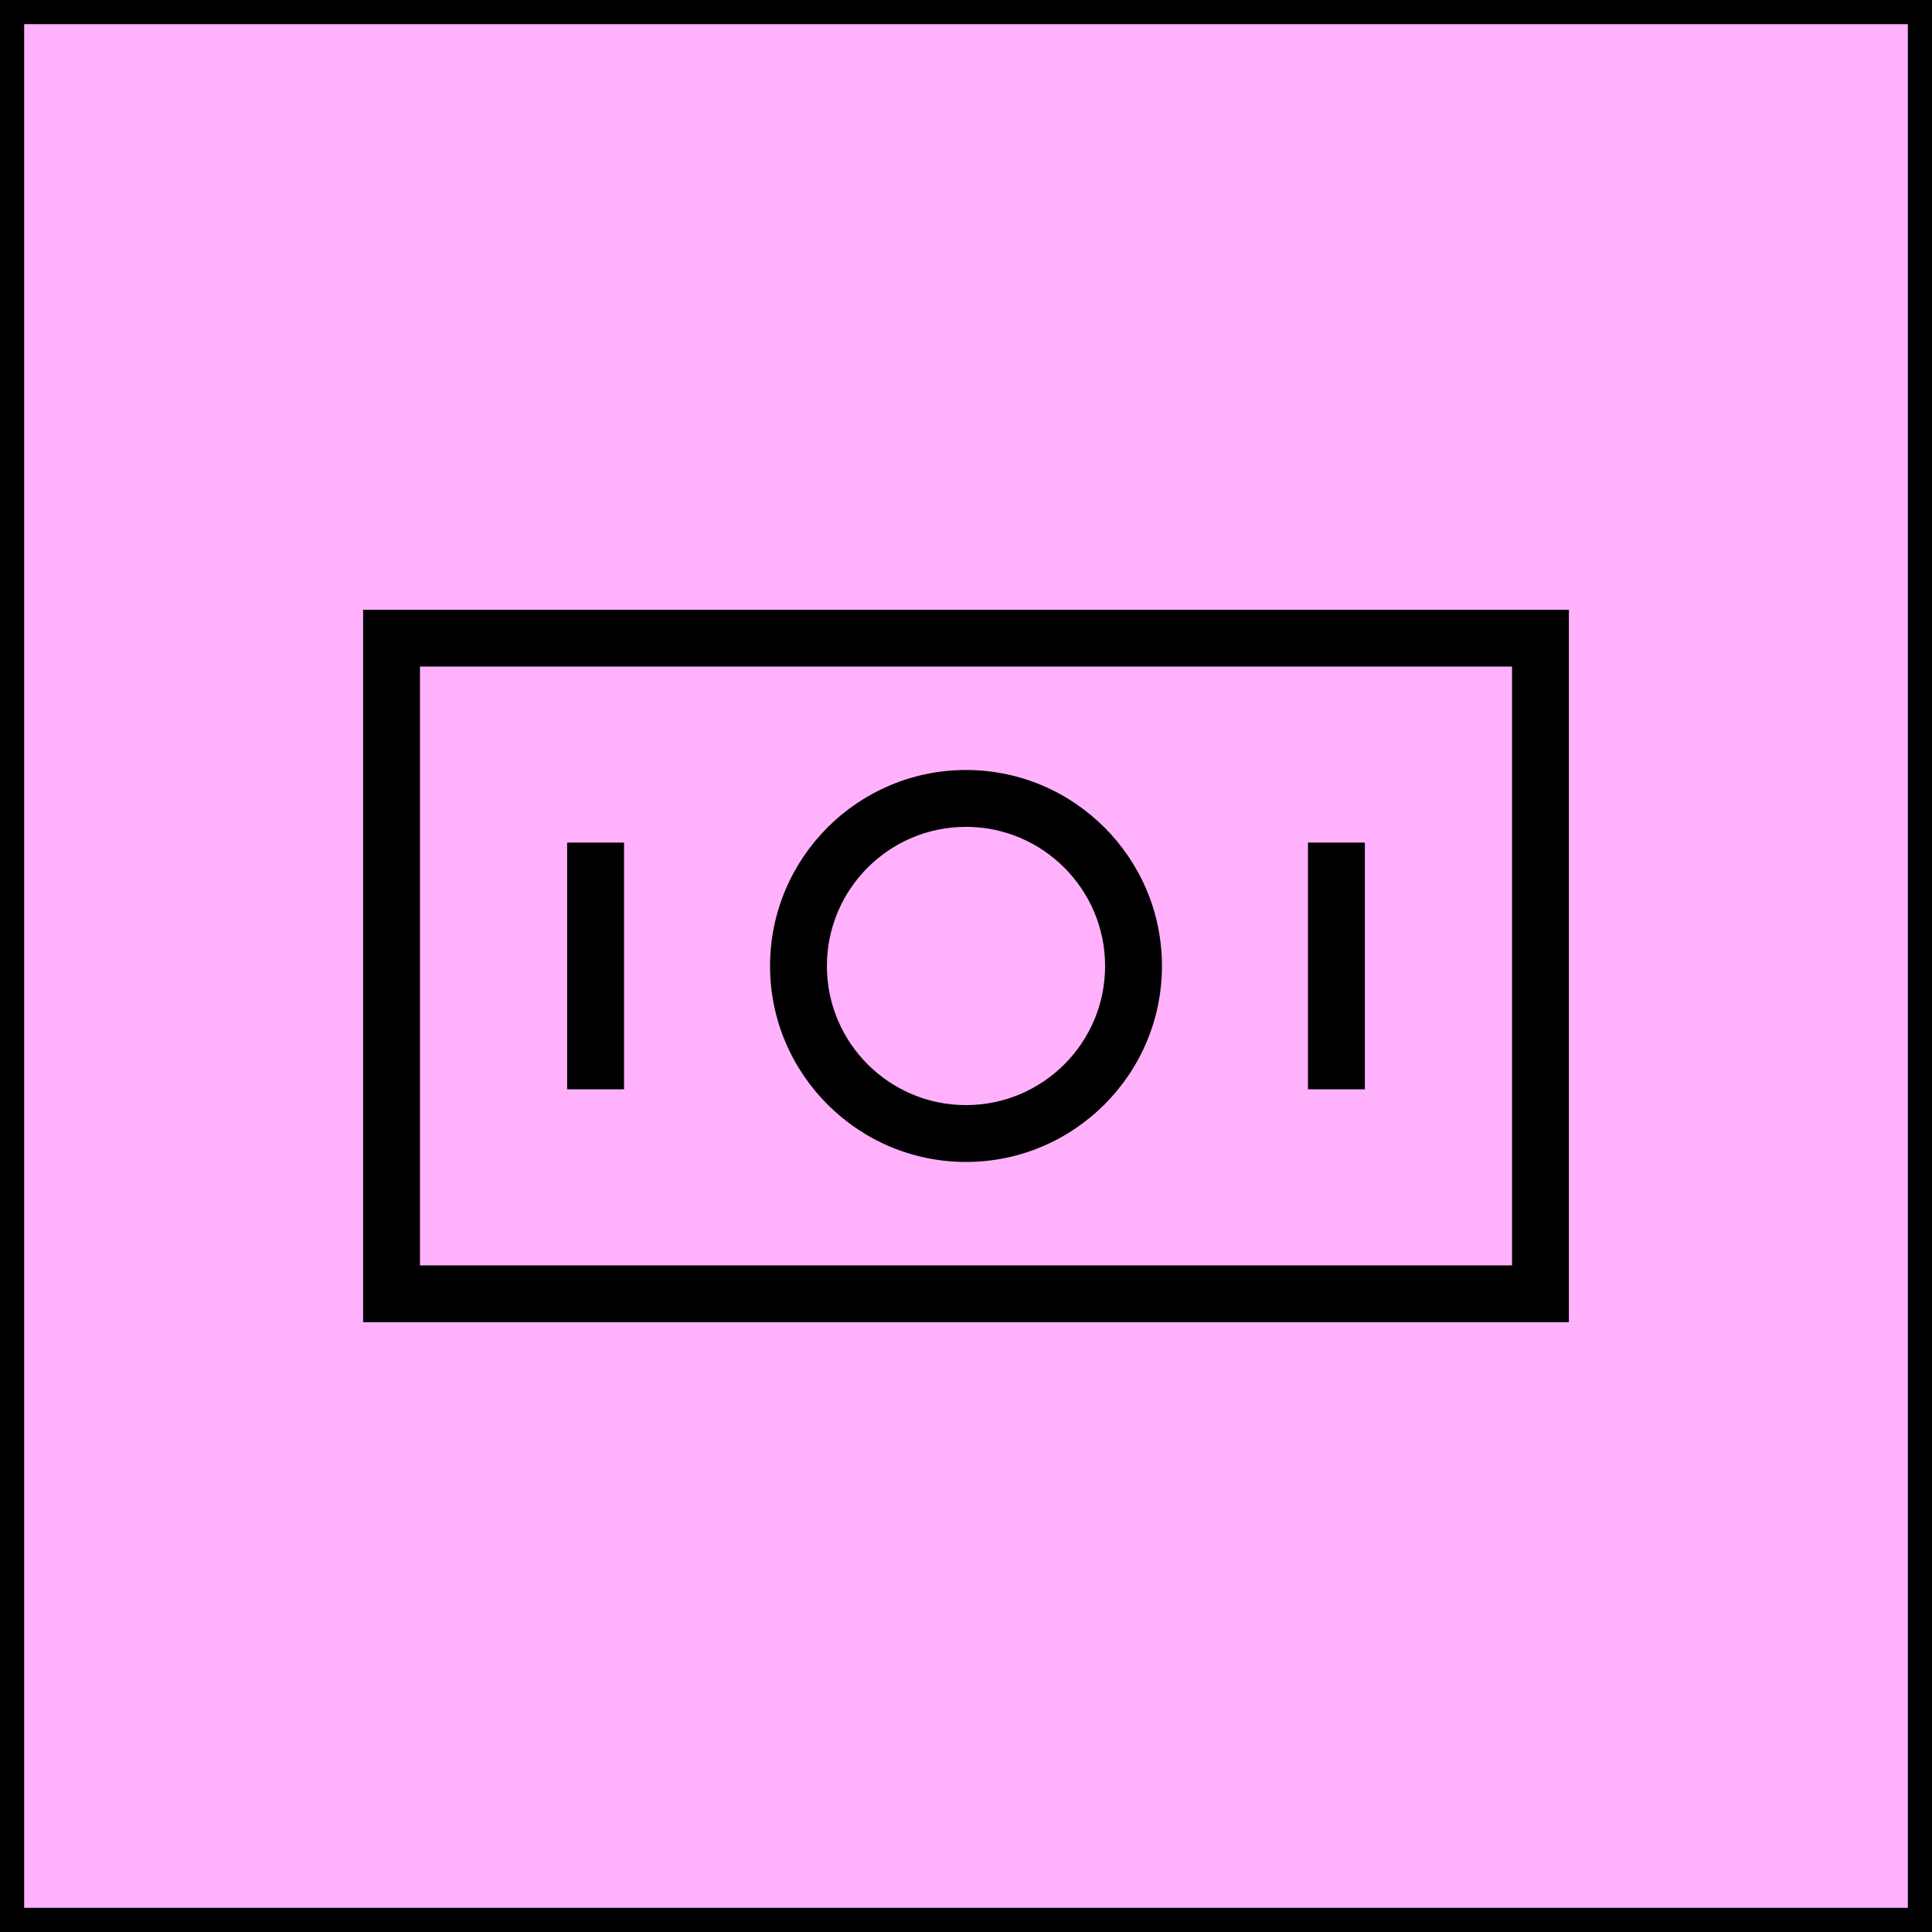 <svg width="40" height="40" viewBox="0 0 40 40" fill="none" xmlns="http://www.w3.org/2000/svg">
<path d="M39.75 0.25V39.75H0.25V0.25H39.75Z" fill="#FFB1FC"/>
<path d="M39.75 0.25V39.75H0.25V0.25H39.75Z" stroke="black" stroke-width="0.5"/>
<path d="M32.532 12.574V27.426H7.468V12.574H32.532ZM8.745 26.149H31.255V13.85H8.745V26.149Z" fill="black" stroke="#FFB1FC" stroke-width="0.1"/>
<path d="M20 15.892C22.263 15.892 24.107 17.735 24.107 20C24.107 22.263 22.265 24.107 20 24.107C17.737 24.107 15.893 22.264 15.893 20C15.893 17.736 17.735 15.892 20 15.892ZM20 17.169C18.438 17.169 17.17 18.436 17.17 20C17.17 21.561 18.437 22.83 20 22.83C21.562 22.83 22.83 21.563 22.83 20C22.83 18.438 21.559 17.169 20 17.169Z" fill="black" stroke="#FFB1FC" stroke-width="0.1"/>
<path d="M28.308 17.395V22.603H27.03V17.395H28.308Z" fill="black" stroke="#FFB1FC" stroke-width="0.1"/>
<path d="M12.97 17.395V22.603H11.692V17.395H12.97Z" fill="black" stroke="#FFB1FC" stroke-width="0.1"/>
</svg>
